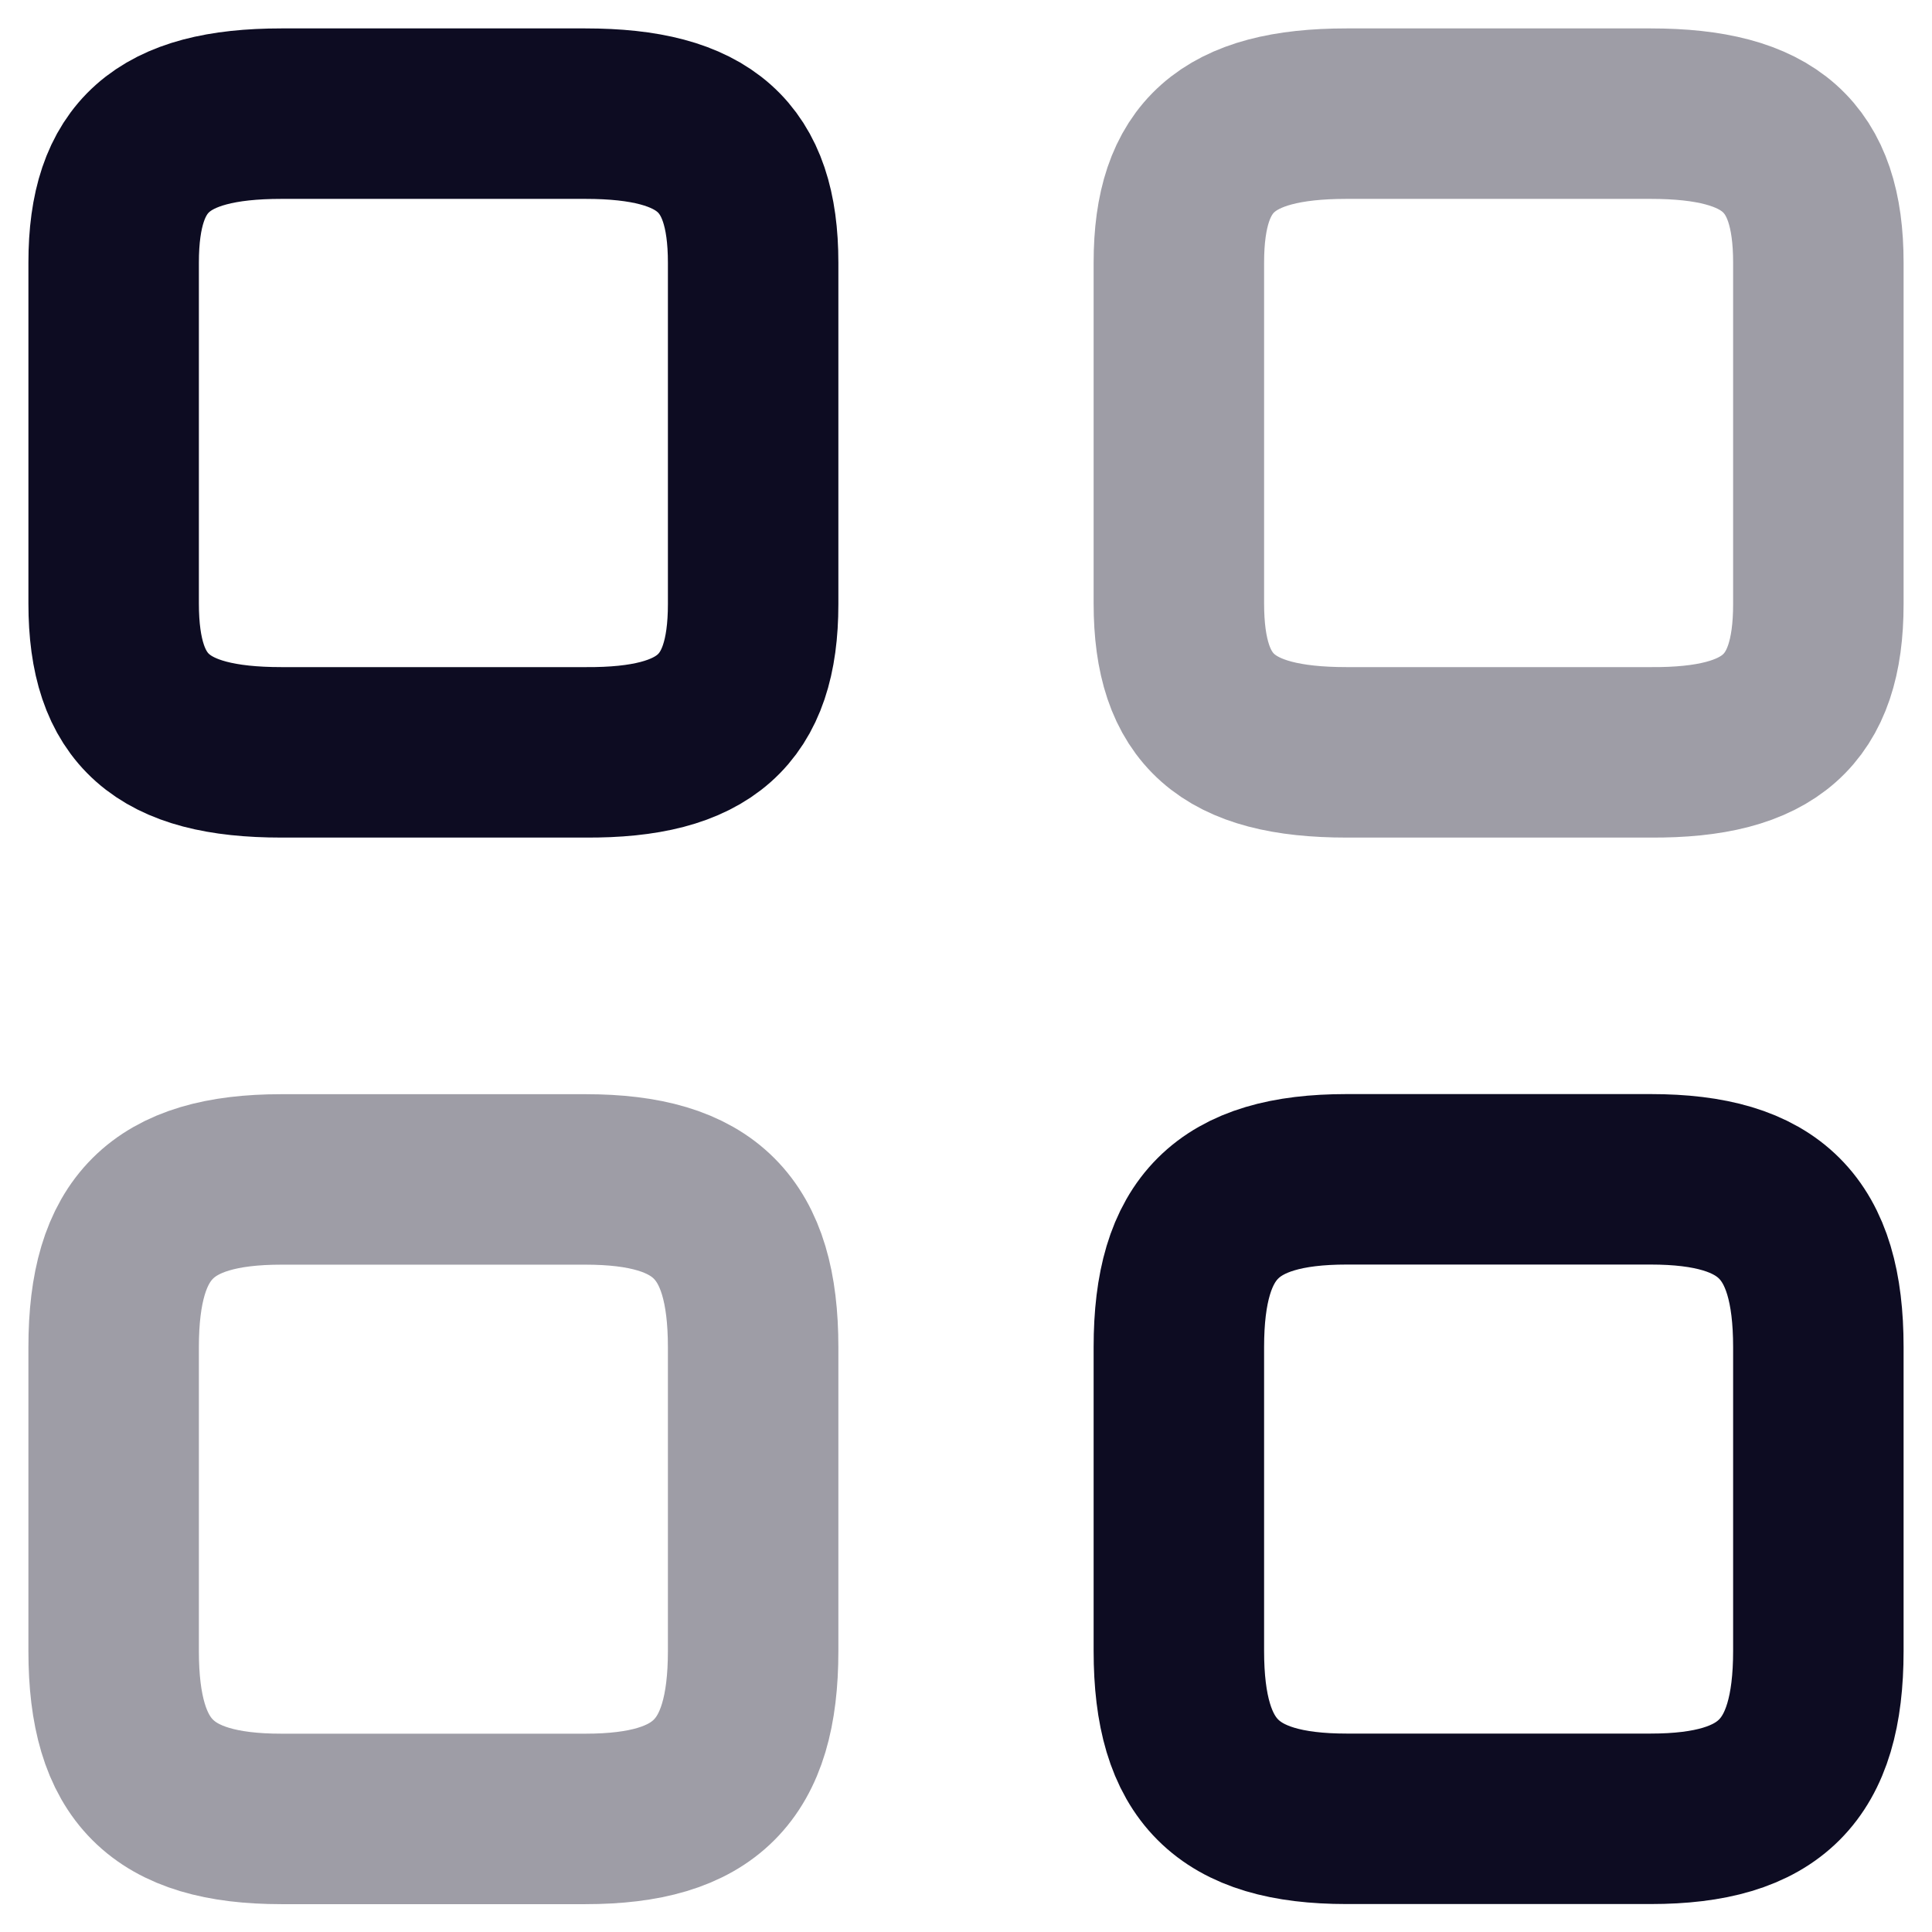 <svg width="17" height="17" viewBox="0 0 17 17" fill="none" xmlns="http://www.w3.org/2000/svg">
<path opacity="0.4" d="M16 5.316V2.311C16 1.377 15.576 1 14.524 1H11.849C10.797 1 10.373 1.377 10.373 2.311V5.309C10.373 6.249 10.797 6.62 11.849 6.62H14.524C15.576 6.627 16 6.249 16 5.316Z" stroke="#0D0C22" stroke-width="1.5" stroke-linecap="round" stroke-linejoin="round"/>
<path d="M16 14.527V11.853C16 10.801 15.576 10.377 14.524 10.377H11.849C10.797 10.377 10.373 10.801 10.373 11.853V14.527C10.373 15.58 10.797 16.004 11.849 16.004H14.524C15.576 16.004 16 15.58 16 14.527Z" stroke="#0D0C22" stroke-width="1.5" stroke-linecap="round" stroke-linejoin="round"/>
<path d="M6.627 5.316V2.311C6.627 1.377 6.203 1 5.151 1H2.476C1.424 1 1 1.377 1 2.311V5.309C1 6.249 1.424 6.62 2.476 6.62H5.151C6.203 6.627 6.627 6.249 6.627 5.316Z" stroke="#0D0C22" stroke-width="1.5" stroke-linecap="round" stroke-linejoin="round"/>
<path opacity="0.4" d="M6.627 14.528V11.854C6.627 10.802 6.203 10.378 5.151 10.378H2.476C1.424 10.378 1 10.802 1 11.854V14.528C1 15.581 1.424 16.005 2.476 16.005H5.151C6.203 16.005 6.627 15.581 6.627 14.528Z" stroke="#0D0C22" stroke-width="1.5" stroke-linecap="round" stroke-linejoin="round"/>
</svg>

